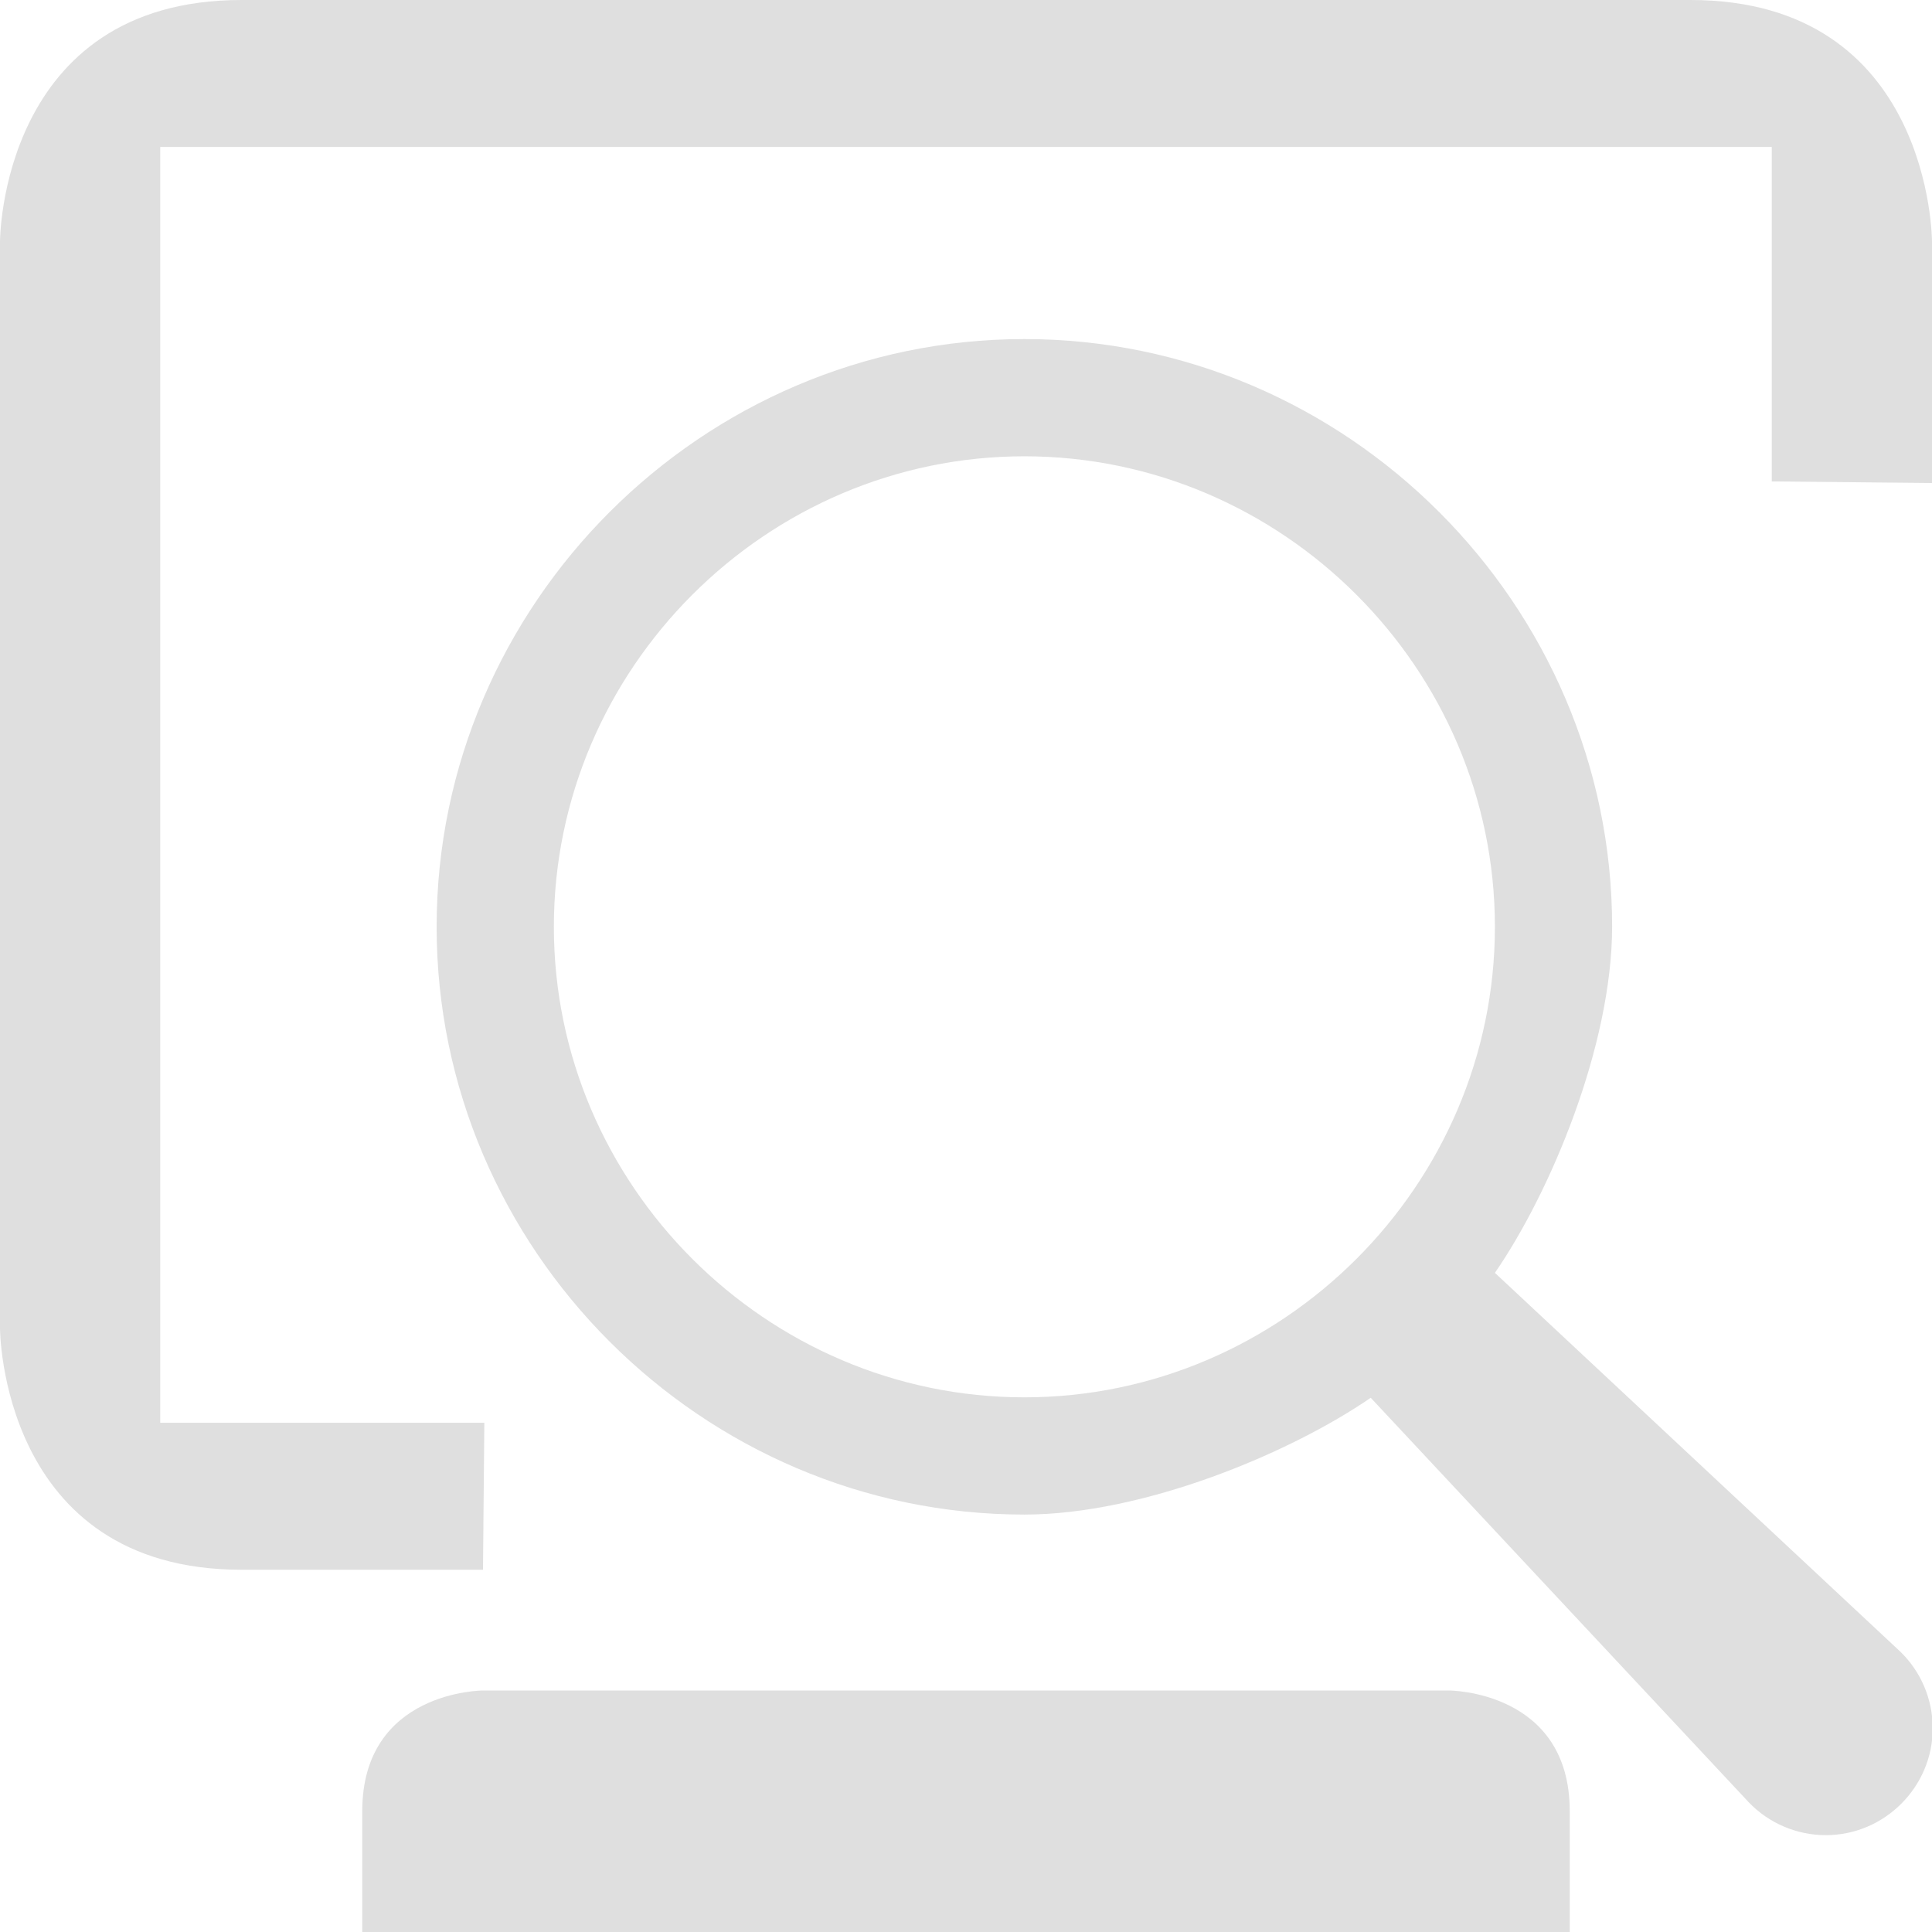 <svg clip-rule="evenodd" fill-rule="evenodd" stroke-linejoin="round" stroke-miterlimit="2" viewBox="0 0 16 16" xmlns="http://www.w3.org/2000/svg">
 <g fill="#dfdfdf" fill-rule="nonzero">
  <path d="m2 0c-2 0-2 2-2 2v9s0 2 2 2h2l.011-1.217h-2.684v-10.566h13.346v2.77l1.327.013v-2s0-2-2-2zm2 14s-1 0-1 1v1h10v-1c0-1-1-1-1-1z"/>
  <path transform="matrix(.885 0 0 .885 2.731 1.923)" d="m6.5 1c-3.017 0-5.5 2.483-5.5 5.5s2.483 5.5 5.5 5.5c1.113 0 2.485-.573 3.241-1.093l3.538 3.786c.188.196.449.307.721.307.549 0 1-.451 1-1 0-.27-.109-.529-.303-.717l-3.794-3.545c.521-.755 1.095-2.126 1.097-3.238 0-3.017-2.483-5.5-5.5-5.5zm0 1.097c2.416 0 4.403 1.987 4.403 4.403s-1.987 4.403-4.403 4.403-4.403-1.987-4.403-4.403 1.987-4.403 4.403-4.403z"/>
 </g>
</svg>

